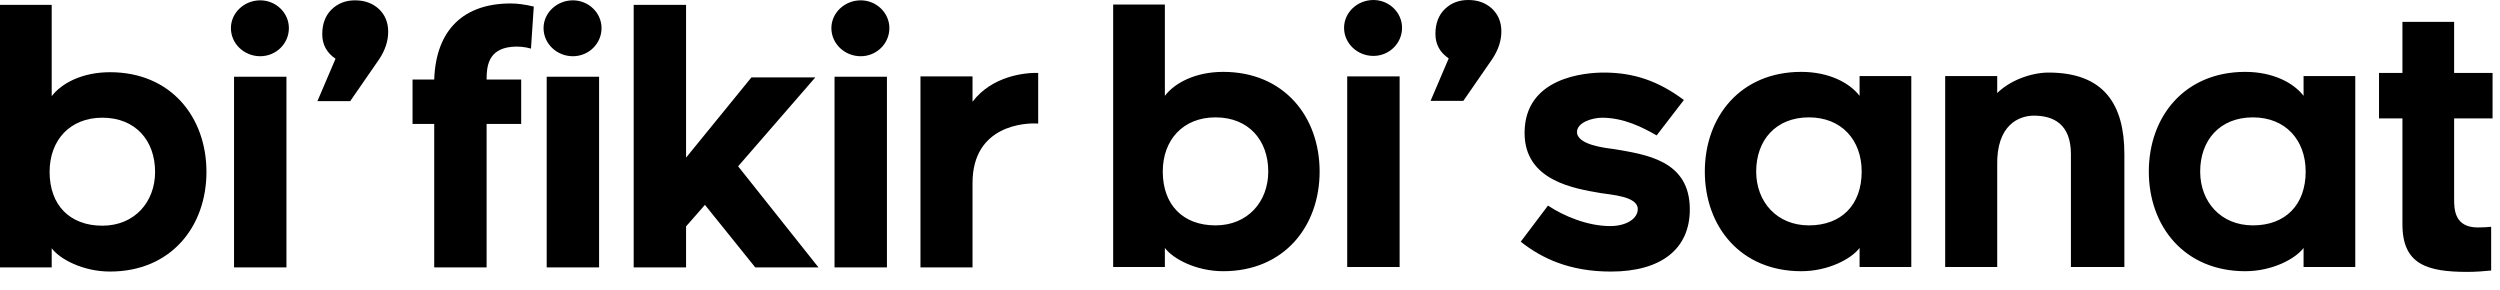 <svg width="112" height="13" viewBox="0 0 112 13" fill="none" xmlns="http://www.w3.org/2000/svg">
<path d="M2.316 11.978V11.122C2.676 11.605 3.709 12.165 4.93 12.165C7.653 12.165 9.249 10.158 9.249 7.7C9.249 5.242 7.653 3.235 4.93 3.235C3.678 3.235 2.754 3.733 2.316 4.308V0.217H0V11.978H2.316ZM2.222 7.7C2.222 6.284 3.13 5.273 4.585 5.273C6.072 5.273 6.948 6.3 6.948 7.7C6.948 9.053 6.025 10.111 4.585 10.111C3.13 10.111 2.222 9.193 2.222 7.7ZM12.942 1.259C12.942 0.575 12.363 0.015 11.659 0.015C10.939 0.015 10.345 0.575 10.345 1.259C10.345 1.959 10.939 2.519 11.659 2.519C12.363 2.519 12.942 1.959 12.942 1.259ZM10.485 11.978H12.833V3.437H10.485V11.978ZM21.8 5.553H23.349V3.562H21.8C21.8 2.986 21.863 2.208 22.911 2.099C23.209 2.068 23.521 2.099 23.788 2.177L23.913 0.295C23.537 0.201 23.177 0.155 22.88 0.155C20.799 0.155 19.531 1.306 19.453 3.562H18.482V5.553H19.453V11.978H21.8V5.553ZM26.949 1.259C26.949 0.575 26.37 0.015 25.666 0.015C24.946 0.015 24.351 0.575 24.351 1.259C24.351 1.959 24.946 2.519 25.666 2.519C26.37 2.519 26.949 1.959 26.949 1.259ZM24.492 11.978H26.839V3.437H24.492V11.978ZM28.389 0.217V11.978H30.736V10.142L31.581 9.178L33.835 11.978H36.667L33.068 7.451L36.526 3.468H33.663L30.736 7.062V0.217H28.389ZM39.844 1.259C39.844 0.575 39.265 0.015 38.561 0.015C37.841 0.015 37.246 0.575 37.246 1.259C37.246 1.959 37.841 2.519 38.561 2.519C39.265 2.519 39.844 1.959 39.844 1.259ZM37.387 11.978H39.735V3.437H37.387V11.978ZM46.511 5.537V3.266C45.901 3.25 44.445 3.406 43.569 4.557V3.422H41.237V11.978H43.569V8.198C43.569 5.6 45.948 5.491 46.511 5.537Z" fill="black"/>
<path d="M15.032 2.631C14.639 2.365 14.437 2.001 14.437 1.534C14.437 1.067 14.579 0.695 14.853 0.426C15.137 0.149 15.488 0.015 15.908 0.015C16.336 0.015 16.689 0.142 16.972 0.402C17.251 0.665 17.391 1.006 17.391 1.419C17.391 1.838 17.256 2.243 16.993 2.645L15.688 4.532H14.22L15.032 2.631V2.631Z" fill="black"/>
<path d="M52.186 11.963V11.108C52.546 11.59 53.579 12.15 54.8 12.15C57.523 12.15 59.119 10.143 59.119 7.685C59.119 5.227 57.523 3.22 54.8 3.22C53.547 3.22 52.624 3.718 52.186 4.294V0.202H49.87V11.963H52.186ZM52.092 7.685C52.092 6.269 53 5.258 54.455 5.258C55.942 5.258 56.818 6.285 56.818 7.685C56.818 9.039 55.895 10.097 54.455 10.097C53 10.097 52.092 9.179 52.092 7.685ZM62.812 1.245C62.812 0.56 62.233 0 61.529 0C60.809 0 60.214 0.56 60.214 1.245C60.214 1.945 60.809 2.505 61.529 2.505C62.233 2.505 62.812 1.945 62.812 1.245ZM60.355 11.963H62.703V3.423H60.355V11.963ZM72.167 12.166C74.42 12.166 75.704 11.154 75.704 9.381C75.704 7.172 73.732 6.923 72.276 6.674C71.901 6.627 70.649 6.487 70.649 5.912C70.649 5.492 71.322 5.274 71.775 5.274C72.73 5.274 73.575 5.694 74.217 6.067L75.438 4.48C74.311 3.64 73.215 3.251 71.854 3.251C71.024 3.251 68.301 3.454 68.301 5.958C68.301 8.105 70.539 8.447 71.713 8.65C72.167 8.727 73.372 8.79 73.372 9.365C73.372 9.801 72.855 10.128 72.135 10.128C71.103 10.128 70.023 9.661 69.35 9.21L68.129 10.828C69.068 11.574 70.32 12.166 72.167 12.166L72.167 12.166ZM83.309 11.963H85.626V3.407H83.309V4.294C82.871 3.718 81.948 3.22 80.696 3.22C77.973 3.22 76.376 5.227 76.376 7.685C76.376 10.143 77.973 12.15 80.696 12.15C81.916 12.15 82.949 11.59 83.309 11.108V11.963V11.963ZM83.403 7.685C83.403 9.179 82.496 10.097 81.04 10.097C79.6 10.097 78.677 9.039 78.677 7.685C78.677 6.285 79.553 5.258 81.04 5.258C82.496 5.258 83.403 6.269 83.403 7.685ZM91.776 3.251C91.009 3.251 90.054 3.594 89.475 4.169V3.407H87.144V11.963H89.475V7.436C89.428 5.569 90.477 5.181 91.119 5.181C92.026 5.181 92.777 5.585 92.777 6.907V11.963H95.172V6.907C95.172 4.683 94.264 3.251 91.776 3.251H91.776ZM103.2 11.963H105.516V3.407H103.2V4.294C102.762 3.718 101.839 3.22 100.587 3.22C97.864 3.22 96.267 5.227 96.267 7.685C96.267 10.143 97.864 12.15 100.587 12.15C101.807 12.15 102.84 11.59 103.2 11.108V11.963V11.963ZM103.294 7.685C103.294 9.179 102.386 10.097 100.931 10.097C99.491 10.097 98.568 9.039 98.568 7.685C98.568 6.285 99.444 5.258 100.931 5.258C102.386 5.258 103.294 6.269 103.294 7.685ZM109.945 5.305H111.667V3.267H109.945V0.98H107.629V3.267H106.58V5.305H107.629V10.05C107.629 11.854 108.74 12.181 110.556 12.181C110.884 12.181 111.322 12.15 111.604 12.119V10.159C111.463 10.174 111.275 10.19 111.009 10.19C109.961 10.19 109.945 9.381 109.945 8.914V5.305L109.945 5.305Z" fill="black"/>
<path d="M64.902 2.617C64.508 2.35 64.307 1.987 64.307 1.519C64.307 1.052 64.449 0.68 64.723 0.412C65.007 0.134 65.358 0 65.778 0C66.206 0 66.558 0.127 66.842 0.387C67.12 0.651 67.261 0.991 67.261 1.404C67.261 1.824 67.126 2.228 66.863 2.631L65.558 4.518H64.09L64.902 2.617Z" fill="black"/>
</svg>
